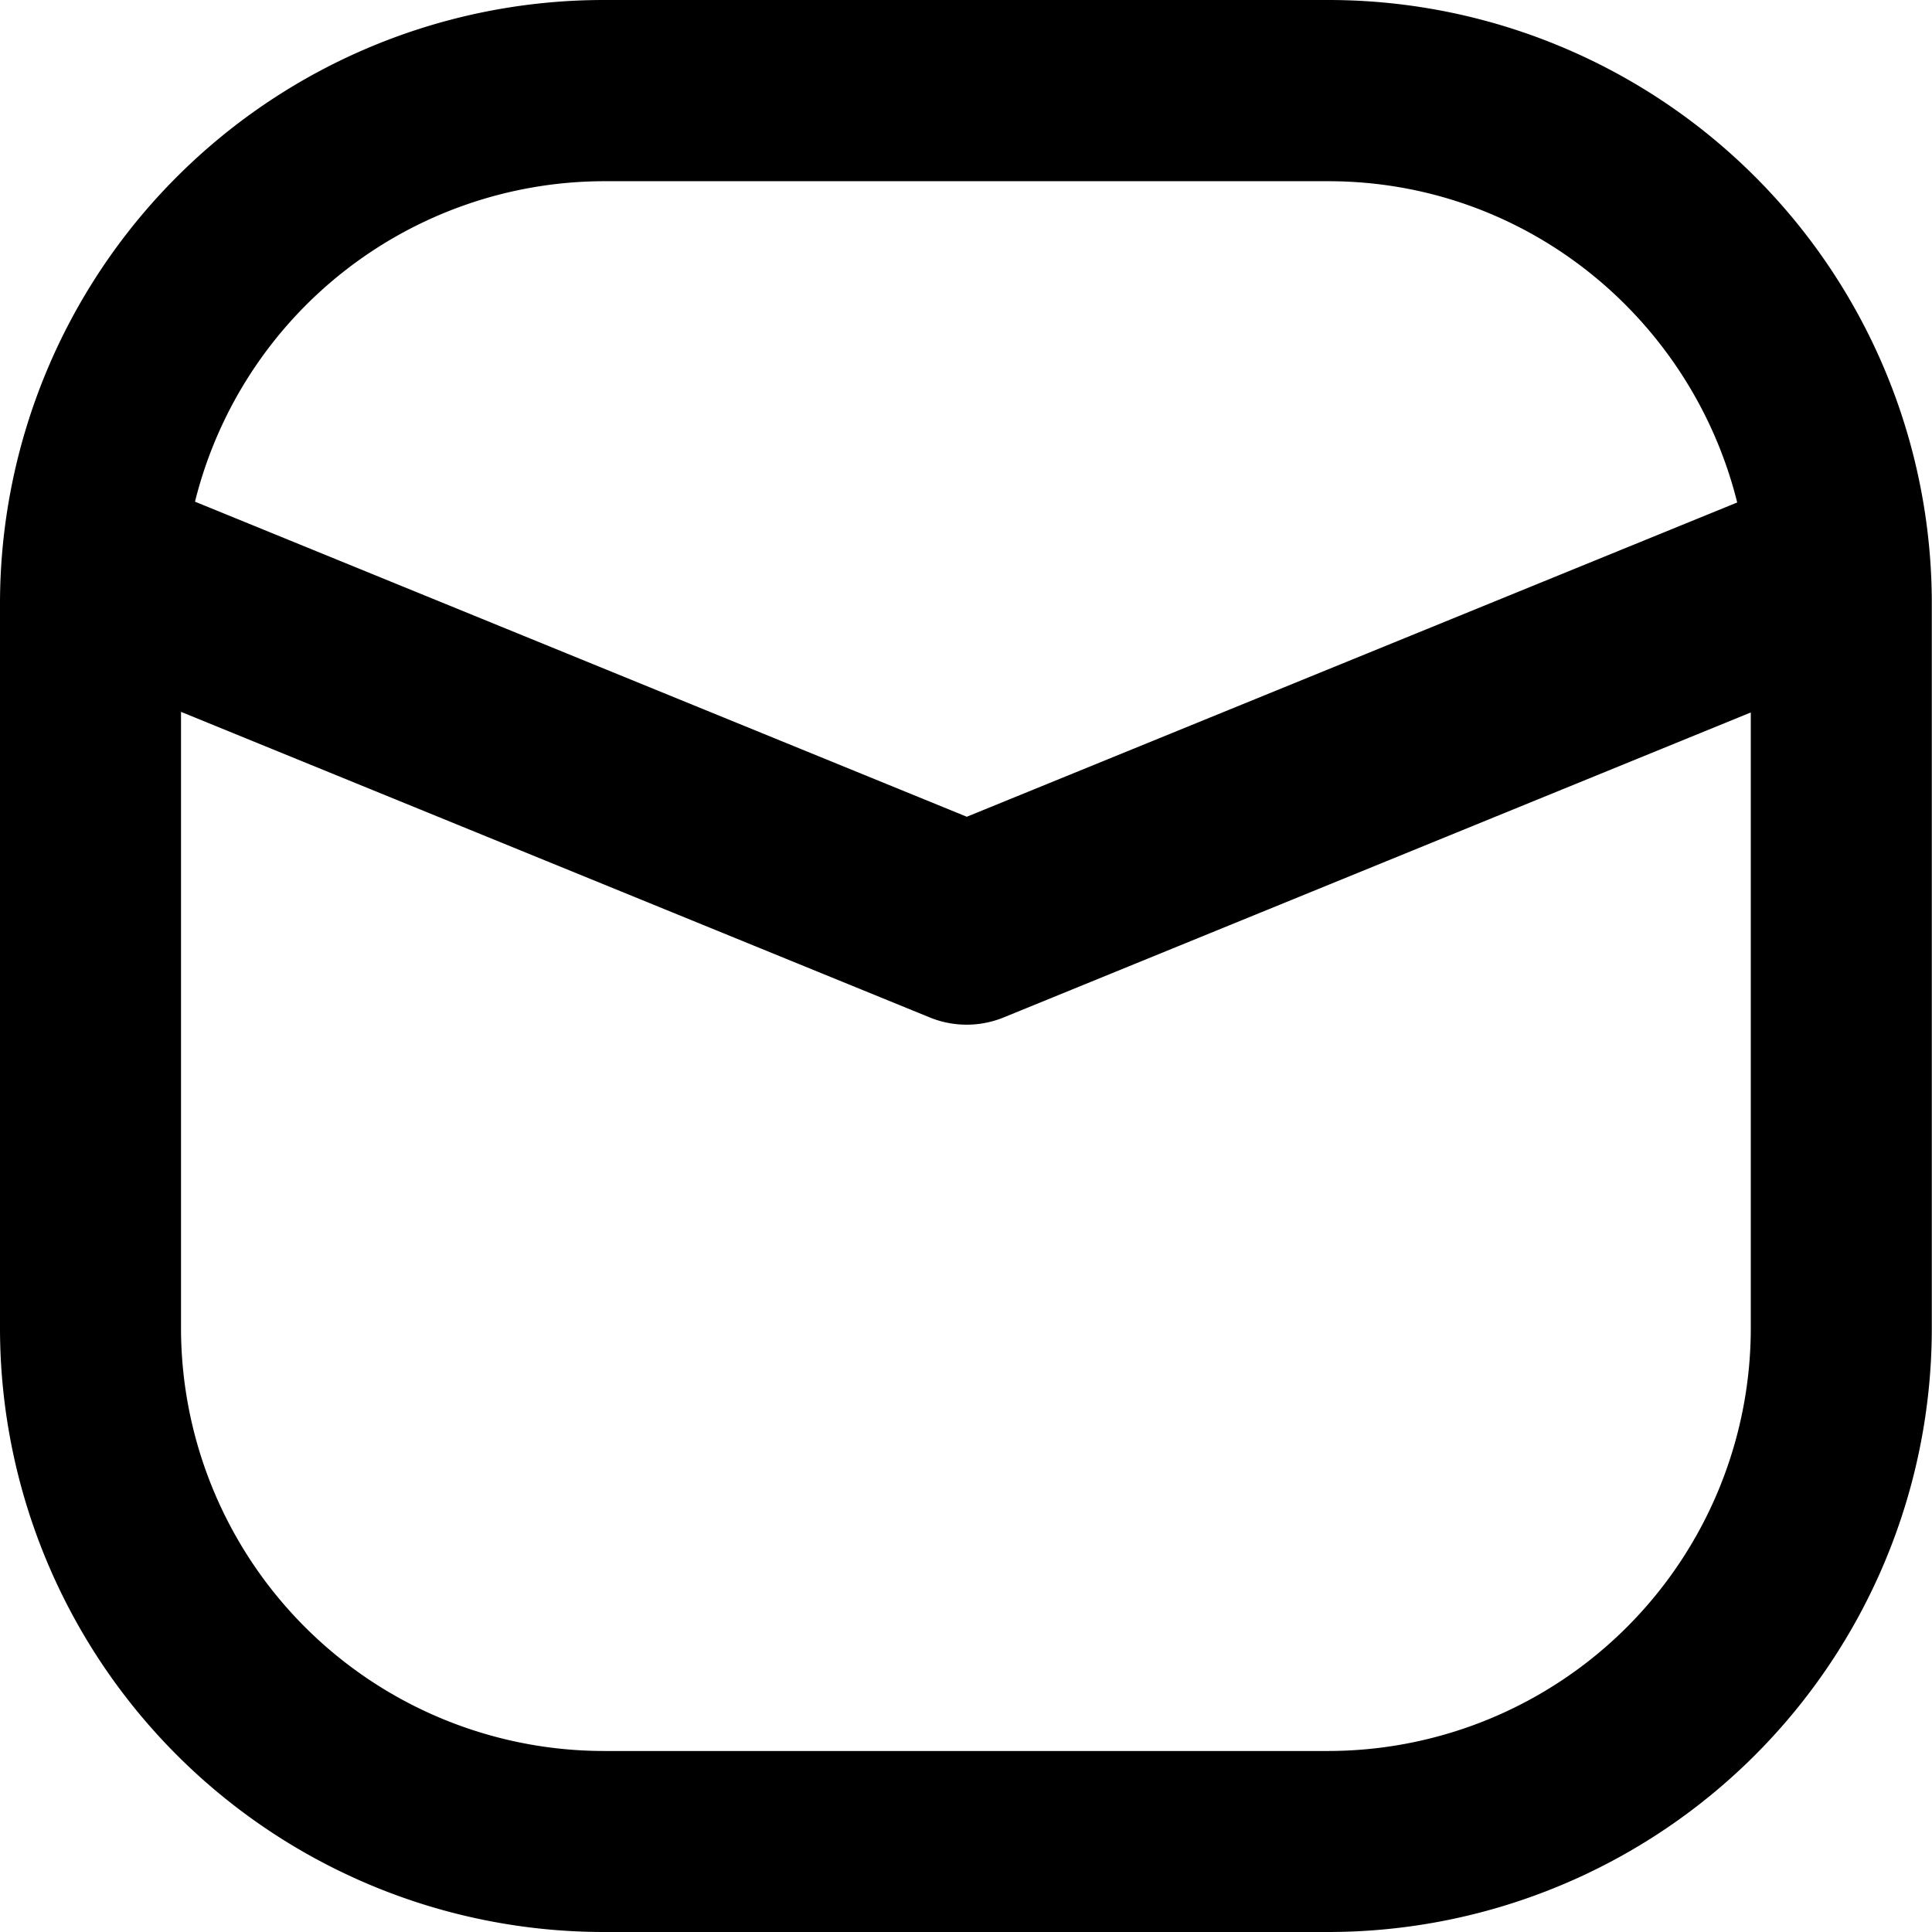 <svg xmlns="http://www.w3.org/2000/svg" width="9.67" height="9.67" viewBox="0 0 9.67 9.67">
	<g fill="#000">
		<path d="M6.648 0H3.022A3.022 3.022 0 000 3.022v3.626A3.023 3.023 0 003.022 9.67h3.626a3.022 3.022 0 003.021-3.022V3.022A3.02 3.02 0 006.648 0zM3.022.907h3.626c.991 0 1.818.687 2.047 1.608L4.839 4.088.976 2.511A2.113 2.113 0 013.022.907zm3.626 7.857H3.022A2.118 2.118 0 01.906 6.648V3.563L4.65 5.091a.49.49 0 00.377 0l3.736-1.525v3.081a2.117 2.117 0 01-2.115 2.117z"/>
	</g>
</svg>